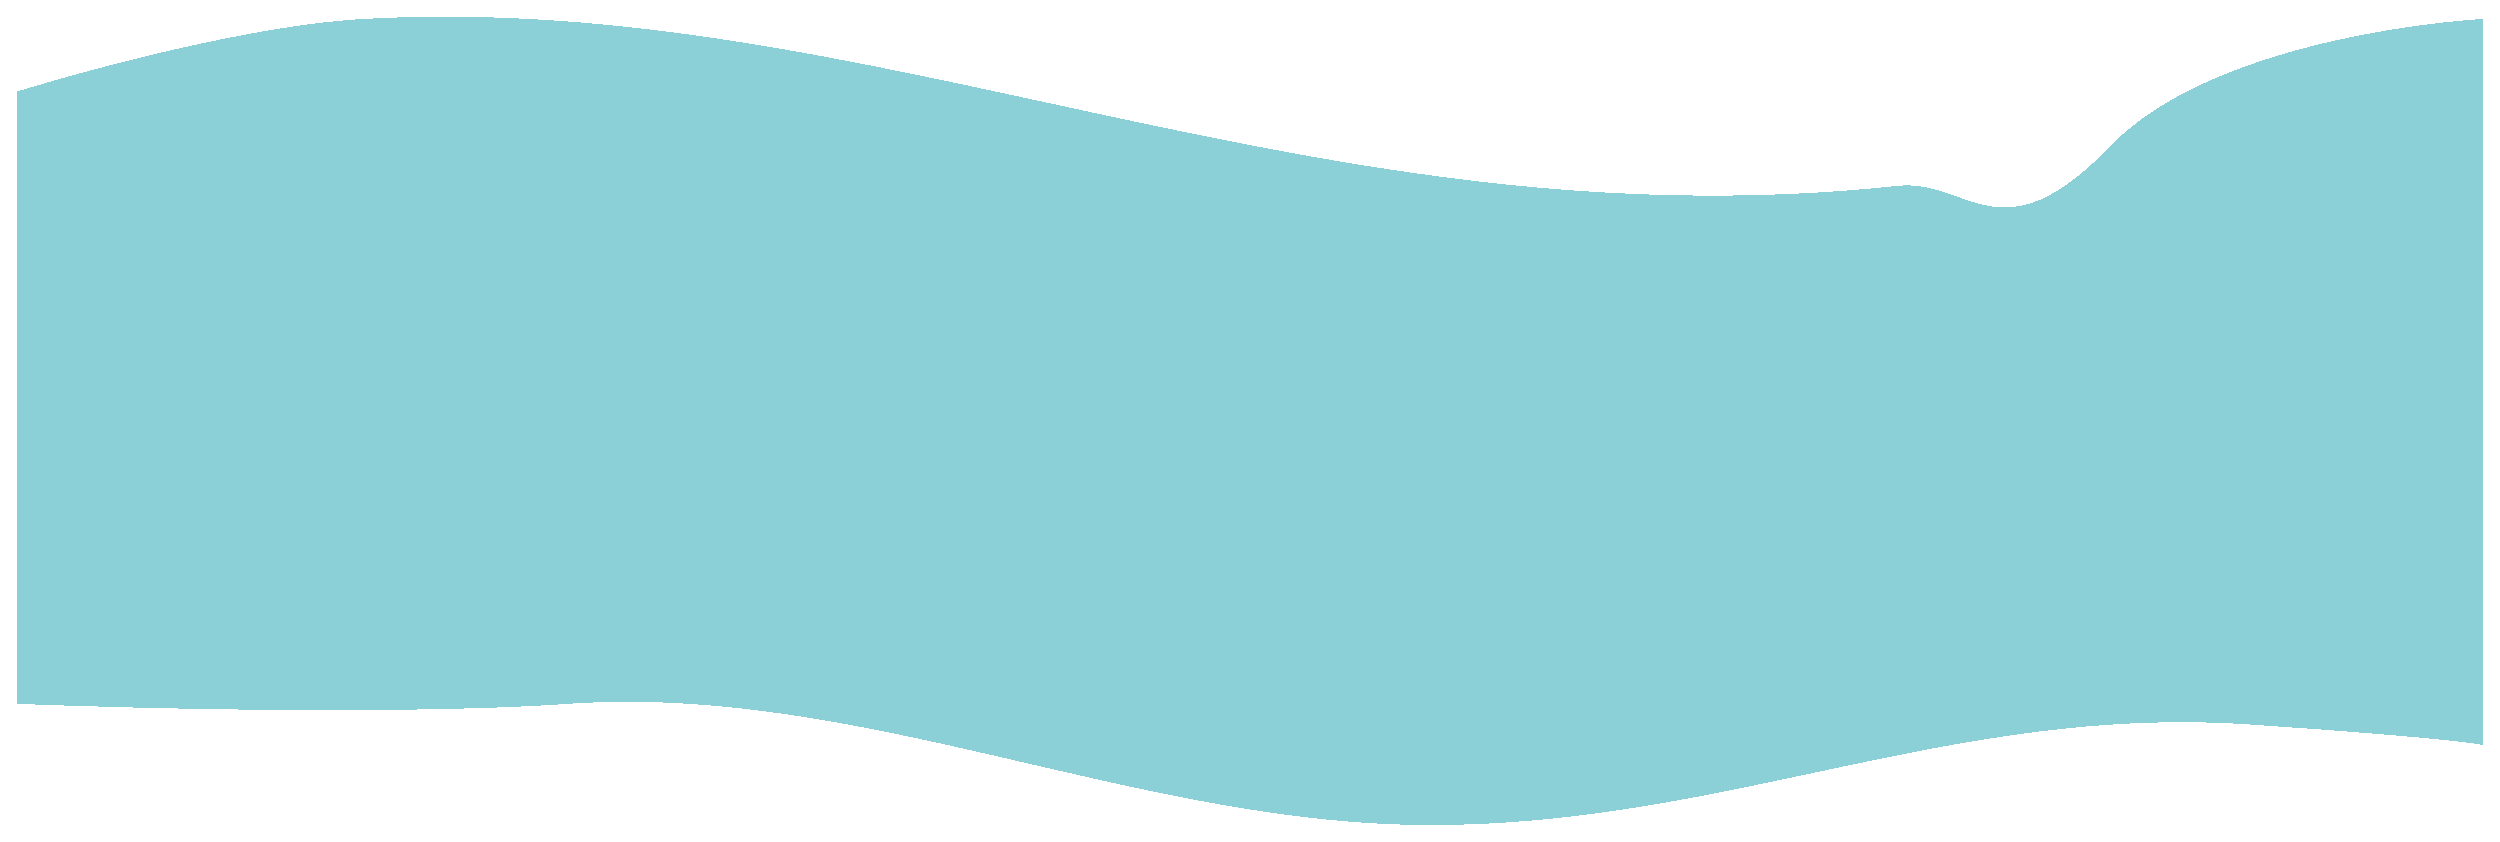 <?xml version="1.0" encoding="UTF-8"?> <svg xmlns="http://www.w3.org/2000/svg" width="4800" height="1616" viewBox="0 0 4800 1616" fill="none"> <g filter="url(#filter0_d_13_591)"> <path d="M699.2 36.302C429.65 51.459 32 175.903 32 175.903V1351.32C32 1351.32 694.055 1378.84 1091.2 1351.32C1653.31 1312.38 2177.53 1582.18 2740.8 1583.99C3315.19 1585.83 3745.13 1352.27 4318.4 1390.96C4724.12 1418.34 4768 1430.6 4768 1430.6V36.302C4768 36.302 4262.4 62.336 4051.2 281.127C3840 499.918 3779.54 342.247 3643.2 356.869C2525.58 476.728 1680 -18.851 699.2 36.302Z" fill="#19A0B0" fill-opacity="0.5" shape-rendering="crispEdges"></path> </g> <defs> <filter id="filter0_d_13_591" x="0" y="0" width="4800" height="1616" filterUnits="userSpaceOnUse" color-interpolation-filters="sRGB"> <feFlood flood-opacity="0" result="BackgroundImageFix"></feFlood> <feColorMatrix in="SourceAlpha" type="matrix" values="0 0 0 0 0 0 0 0 0 0 0 0 0 0 0 0 0 0 127 0" result="hardAlpha"></feColorMatrix> <feOffset></feOffset> <feGaussianBlur stdDeviation="4"></feGaussianBlur> <feComposite in2="hardAlpha" operator="out"></feComposite> <feColorMatrix type="matrix" values="0 0 0 0 0 0 0 0 0 0 0 0 0 0 0 0 0 0 0.25 0"></feColorMatrix> <feBlend mode="normal" in2="BackgroundImageFix" result="effect1_dropShadow_13_591"></feBlend> <feBlend mode="normal" in="SourceGraphic" in2="effect1_dropShadow_13_591" result="shape"></feBlend> </filter> </defs> </svg> 